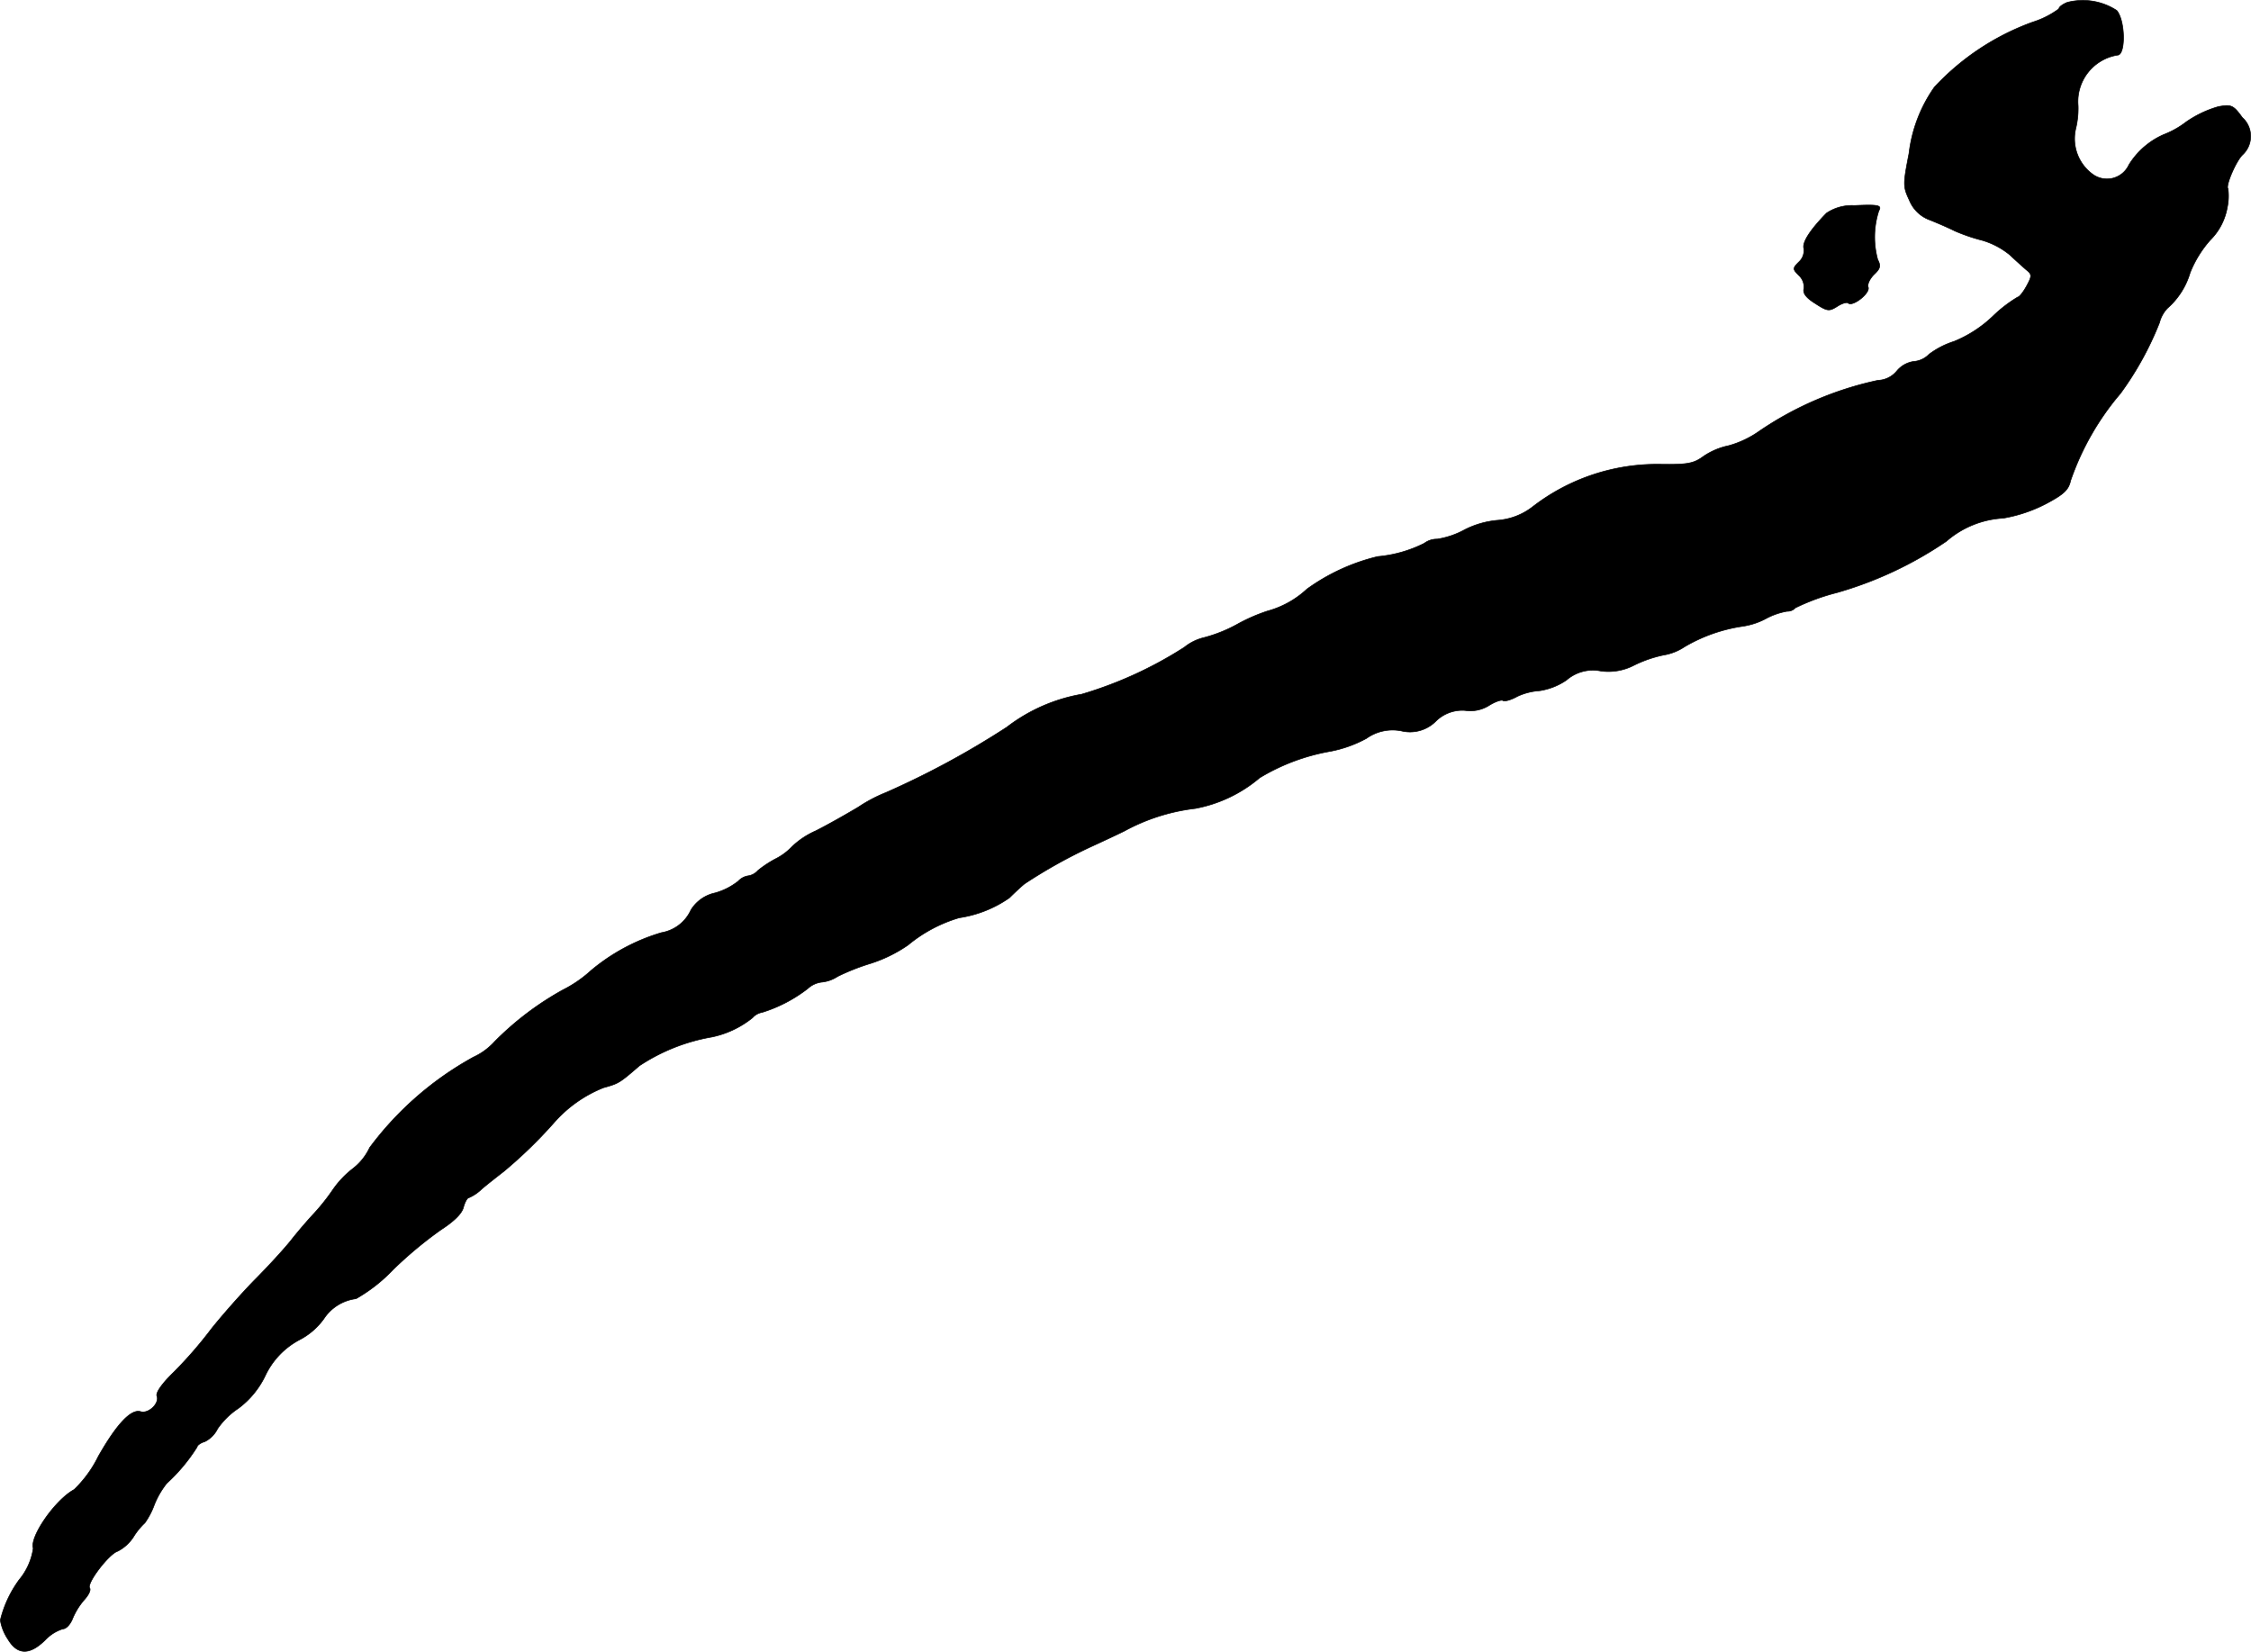 <?xml version="1.0" encoding="UTF-8"?>
<svg xmlns="http://www.w3.org/2000/svg"
     version="1.1"
     width="12.711mm"
     height="9.328mm"
     viewBox="0 0 36.03 26.44">
   <defs>
      <style type="text/css"><![CDATA[
      .a {
        stroke: #000;
        stroke-linecap: round;
        stroke-linejoin: round;
        stroke-width: 0.01px;
      }
    ]]></style>
   </defs>
   <path class="a"
         d="M33.088.038c-.073.03-.133.073-.133.103a1.417,1.417,0,0,1-.418.212,4.008,4.008,0,0,0-1.575,1.042,2.311,2.311,0,0,0-.406,1.06c-.097.497-.097.533.006.751a.556.556,0,0,0,.327.315c.121.048.303.127.4.176a2.884,2.884,0,0,0,.442.151,1.256,1.256,0,0,1,.436.23c.097.091.218.2.267.242.091.073.091.097.006.254-.055.103-.121.182-.145.182a2.173,2.173,0,0,0-.394.303,1.978,1.978,0,0,1-.624.406,1.338,1.338,0,0,0-.4.206.379.379,0,0,1-.248.115.434.434,0,0,0-.267.151.409.409,0,0,1-.303.151,5.357,5.357,0,0,0-1.896.811,1.574,1.574,0,0,1-.497.236,1.108,1.108,0,0,0-.4.17c-.157.115-.254.133-.684.127a3.257,3.257,0,0,0-2.047.678,1.04,1.04,0,0,1-.557.218,1.433,1.433,0,0,0-.533.151,1.349,1.349,0,0,1-.442.151.334.334,0,0,0-.206.067,2.057,2.057,0,0,1-.745.212,3.206,3.206,0,0,0-1.133.521,1.505,1.505,0,0,1-.63.351,2.802,2.802,0,0,0-.485.212,2.31,2.31,0,0,1-.527.212.801.801,0,0,0-.321.157,6.399,6.399,0,0,1-1.641.751,2.737,2.737,0,0,0-1.199.527,13.581,13.581,0,0,1-1.938,1.048,2.381,2.381,0,0,0-.436.23c-.212.127-.515.297-.684.382a1.312,1.312,0,0,0-.382.254.96.96,0,0,1-.273.2,1.753,1.753,0,0,0-.273.182.256.256,0,0,1-.157.085.272.272,0,0,0-.157.085,1.058,1.058,0,0,1-.369.188.602.602,0,0,0-.388.273.634.634,0,0,1-.472.363,3.144,3.144,0,0,0-1.127.606,1.994,1.994,0,0,1-.448.309,4.8,4.8,0,0,0-1.096.83,1.048,1.048,0,0,1-.339.248,5.178,5.178,0,0,0-1.66,1.448.912.912,0,0,1-.273.339,1.525,1.525,0,0,0-.315.333,3.358,3.358,0,0,1-.303.382c-.091.097-.254.285-.363.424-.115.145-.382.436-.6.654-.212.218-.521.569-.684.775a6.692,6.692,0,0,1-.594.684c-.188.182-.297.333-.273.388.042.115-.133.285-.26.248-.151-.048-.382.194-.678.715a1.894,1.894,0,0,1-.388.533c-.303.164-.715.757-.654.939a1.013,1.013,0,0,1-.224.503,1.824,1.824,0,0,0-.303.648A.761.761,0,0,0,.126,26.24c.151.254.345.26.594.018a.673.673,0,0,1,.285-.182c.055,0,.121-.073.157-.164a1.106,1.106,0,0,1,.188-.303c.067-.073.109-.157.085-.188-.048-.079.309-.545.448-.588a.666.666,0,0,0,.254-.23,1.075,1.075,0,0,1,.182-.224,1.206,1.206,0,0,0,.145-.273A1.337,1.337,0,0,1,2.67,23.745a2.817,2.817,0,0,0,.485-.581c0-.024.055-.067.121-.085a.45.45,0,0,0,.206-.206,1.222,1.222,0,0,1,.333-.327,1.414,1.414,0,0,0,.43-.521,1.253,1.253,0,0,1,.545-.575,1.108,1.108,0,0,0,.394-.339.724.724,0,0,1,.515-.321,2.576,2.576,0,0,0,.594-.466,6.476,6.476,0,0,1,.763-.636c.206-.133.339-.26.363-.363.024-.085.061-.151.085-.151a.679.679,0,0,0,.206-.139c.085-.073.248-.2.357-.285a7.414,7.414,0,0,0,.793-.769,2.072,2.072,0,0,1,.8-.569c.242-.067.254-.073.575-.351a3.032,3.032,0,0,1,1.157-.46,1.532,1.532,0,0,0,.654-.309.259.259,0,0,1,.151-.085,2.302,2.302,0,0,0,.733-.382.398.398,0,0,1,.224-.103.564.564,0,0,0,.254-.091,3.528,3.528,0,0,1,.521-.206,2.257,2.257,0,0,0,.606-.297,2.306,2.306,0,0,1,.818-.436,1.883,1.883,0,0,0,.806-.321c.073-.073.182-.176.242-.224a8.14,8.14,0,0,1,1.078-.6c.133-.061.369-.17.515-.242a3.132,3.132,0,0,1,1.139-.363,2.223,2.223,0,0,0,1.03-.491,3.275,3.275,0,0,1,1.133-.424,1.983,1.983,0,0,0,.575-.206.722.722,0,0,1,.557-.121.584.584,0,0,0,.557-.157.602.602,0,0,1,.466-.17.564.564,0,0,0,.382-.079c.097-.061.2-.097.224-.079.03.018.133-.012.23-.067a1.004,1.004,0,0,1,.357-.091,1.032,1.032,0,0,0,.43-.17.643.643,0,0,1,.551-.145.888.888,0,0,0,.527-.091,1.99,1.99,0,0,1,.472-.164.857.857,0,0,0,.339-.133,2.567,2.567,0,0,1,.921-.327,1.141,1.141,0,0,0,.376-.121,1.118,1.118,0,0,1,.345-.121.171.171,0,0,0,.133-.055,3.431,3.431,0,0,1,.66-.242,6.043,6.043,0,0,0,1.757-.824,1.51,1.51,0,0,1,.909-.369,2.34,2.34,0,0,0,.684-.23c.285-.151.363-.224.394-.369a4.323,4.323,0,0,1,.8-1.399,5.085,5.085,0,0,0,.624-1.133.516.516,0,0,1,.127-.23,1.21,1.21,0,0,0,.363-.569,1.787,1.787,0,0,1,.321-.521.971.971,0,0,0,.273-.521.886.886,0,0,0,.012-.303c-.042-.042.127-.442.236-.545a.404.404,0,0,0,.017-.571l-.023-.022c-.145-.2-.176-.212-.382-.176a1.735,1.735,0,0,0-.521.248,1.428,1.428,0,0,1-.357.2,1.241,1.241,0,0,0-.557.485.386.386,0,0,1-.569.157.704.704,0,0,1-.279-.745,1.377,1.377,0,0,0,.036-.357.754.754,0,0,1,.63-.812c.133,0,.127-.551-.012-.715A.993.993,0,0,0,33.088.038Z"/>
   <path class="a"
         d="M29.678,3.29a.726.726,0,0,0-.442.121c-.267.273-.394.472-.363.569a.249.249,0,0,1-.079.212c-.103.103-.103.115,0,.218a.249.249,0,0,1,.079.212c-.018.073.036.145.182.236.194.127.224.127.351.048.073-.048.151-.073.176-.055.067.067.357-.157.321-.254-.018-.042.024-.133.091-.2.103-.097.115-.139.061-.242a1.372,1.372,0,0,1,.018-.781C30.126,3.284,30.065,3.272,29.678,3.29Z"/>
</svg>
